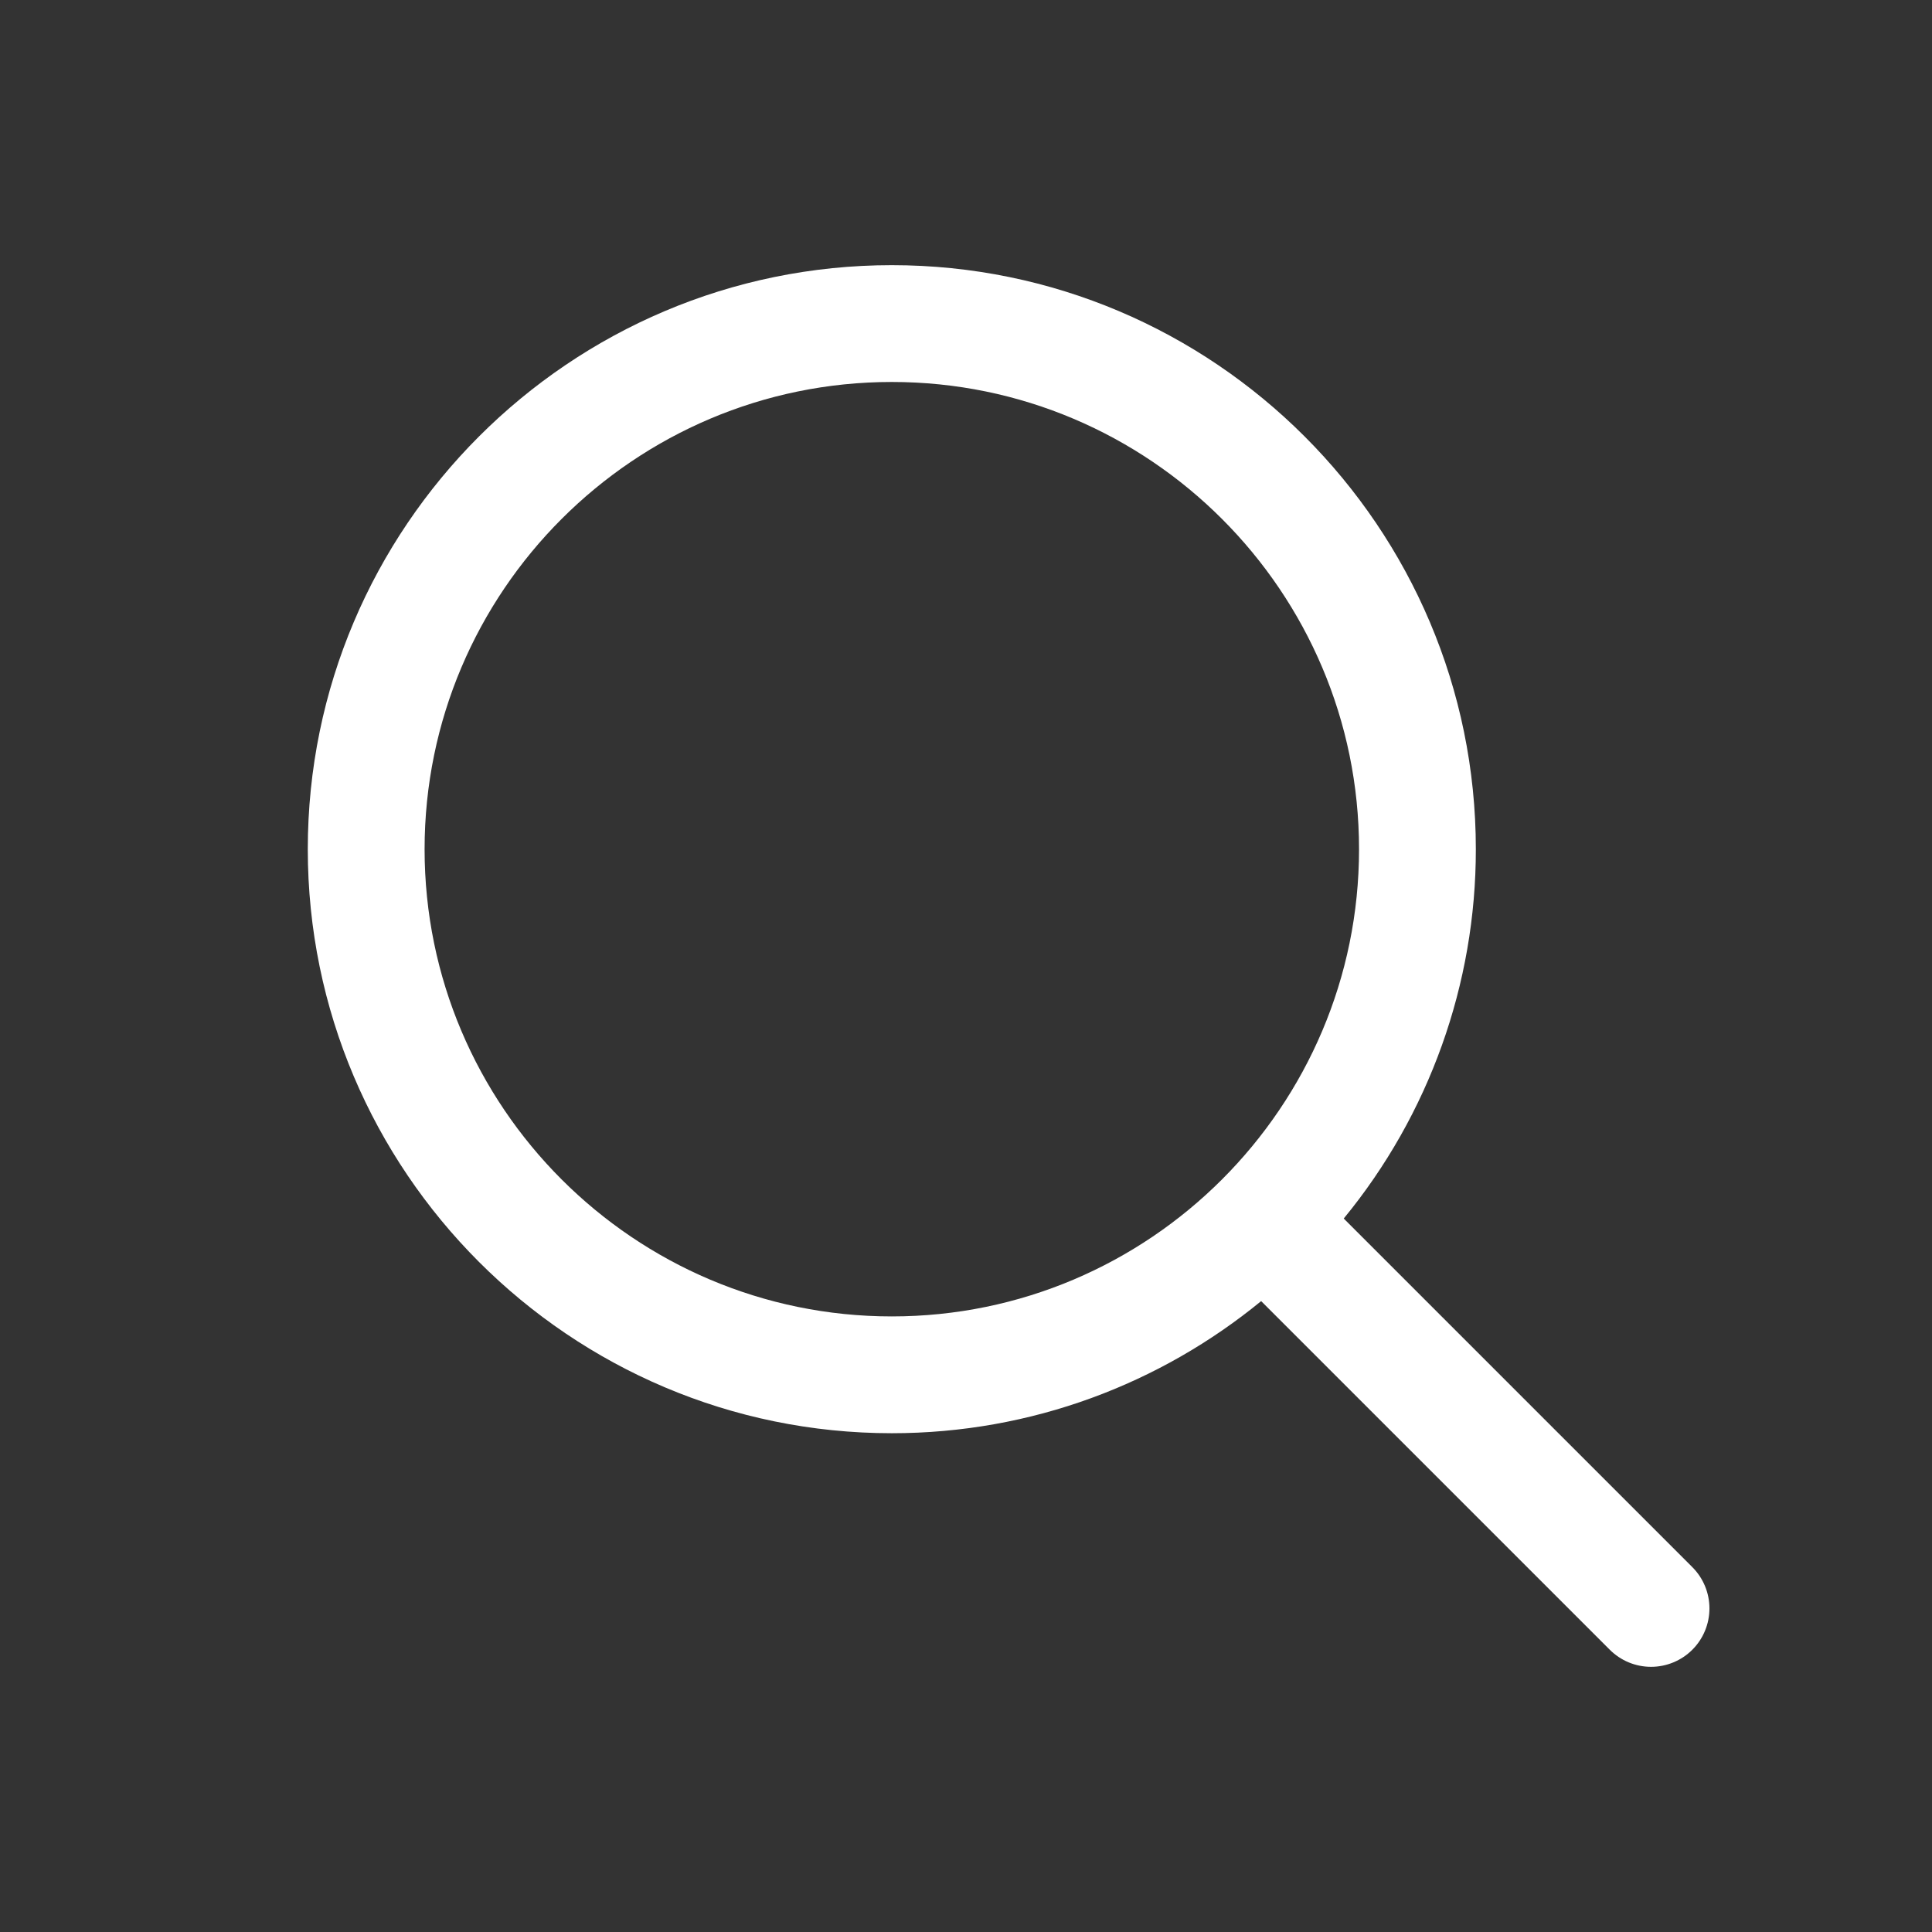 <svg xmlns="http://www.w3.org/2000/svg" width="408" height="408" viewBox="0 0 408 408" fill="none"><rect x="0" y="0" width="408" height="408" fill="#333333" stroke="none"/><path d="M357.389 330.949L283.77 257.33C301.828 235.35 311.69 207.779 311.668 179.333C311.668 111.326 256.34 55.998 188.333 55.998C120.326 55.998 64.998 111.326 64.998 179.333C64.998 247.34 120.326 302.668 188.333 302.668C217.909 302.668 245.067 292.184 266.33 274.769L339.949 348.388C341.094 349.533 342.454 350.442 343.95 351.061C345.446 351.681 347.049 352 348.669 352C350.288 352 351.892 351.681 353.388 351.061C354.884 350.442 356.244 349.533 357.389 348.388C358.534 347.243 359.442 345.884 360.062 344.387C360.681 342.891 361 341.288 361 339.668C361 338.049 360.681 336.445 360.062 334.949C359.442 333.453 358.534 332.094 357.389 330.949ZM89.665 179.333C89.665 124.93 133.93 80.665 188.333 80.665C242.736 80.665 287.001 124.93 287.001 179.333C287.001 233.736 242.736 278.001 188.333 278.001C133.93 278.001 89.665 233.736 89.665 179.333Z" fill="white"></path></svg>
